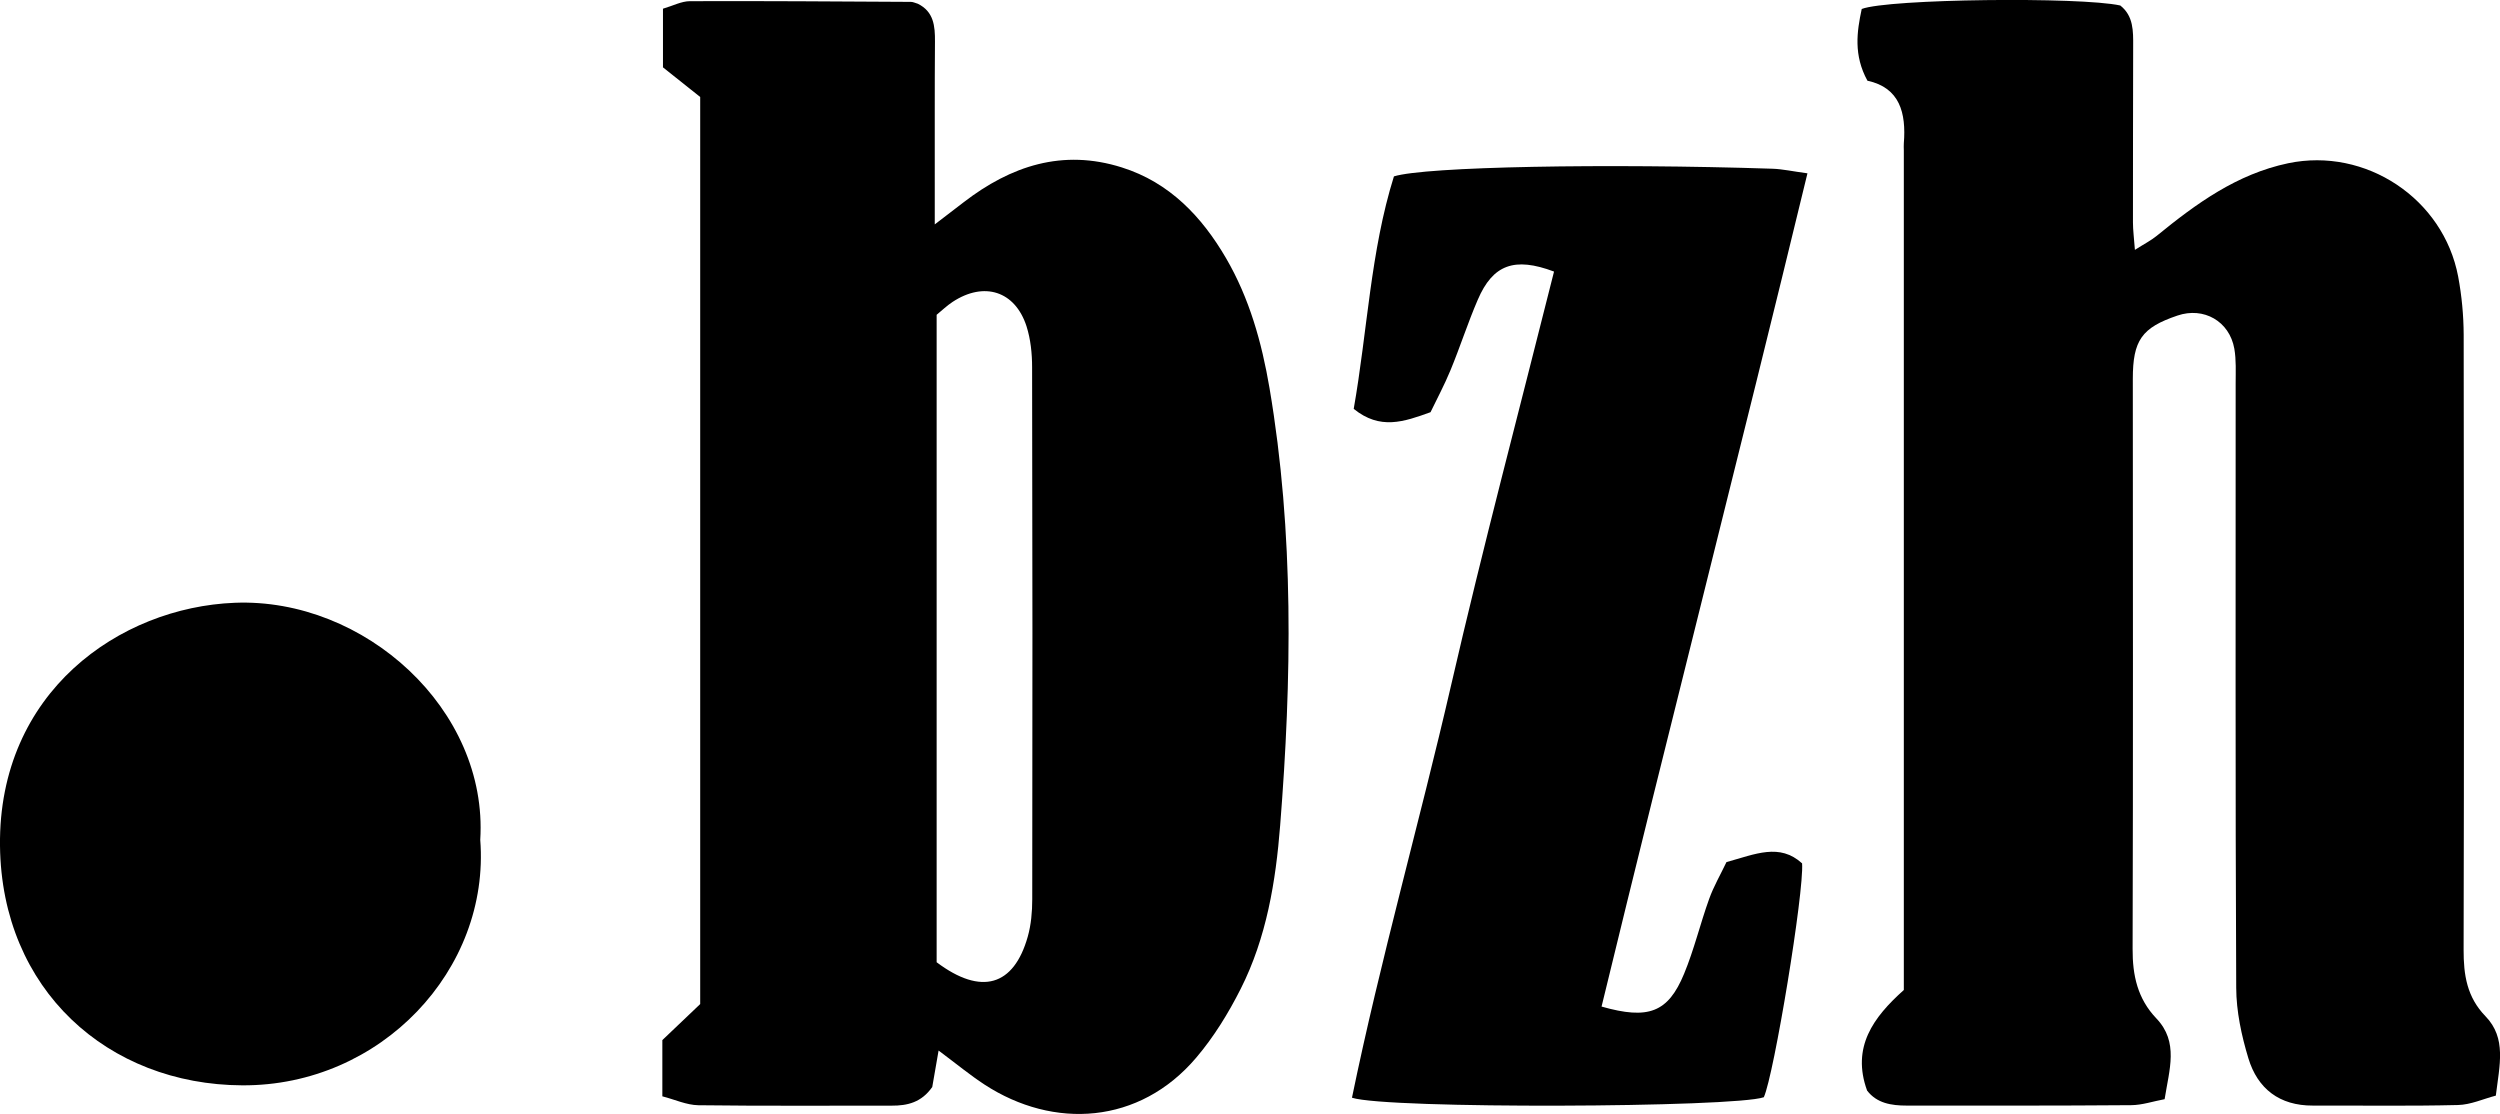 <?xml version="1.0" encoding="utf-8"?>
<!-- Generator: Adobe Illustrator 16.0.0, SVG Export Plug-In . SVG Version: 6.00 Build 0)  -->
<!DOCTYPE svg PUBLIC "-//W3C//DTD SVG 1.1//EN" "http://www.w3.org/Graphics/SVG/1.1/DTD/svg11.dtd">
<svg version="1.1" id="Calque_1" xmlns="http://www.w3.org/2000/svg" xmlns:xlink="http://www.w3.org/1999/xlink" x="0px" y="0px"
	 width="35.929px" height="16.009px" viewBox="0 0 35.929 16.009" enable-background="new 0 0 35.929 16.009" xml:space="preserve">
<g>
	<defs>
		<rect id="SVGID_1_" width="35.929" height="16.009"/>
	</defs>
	<clipPath id="SVGID_2_">
		<use xlink:href="#SVGID_1_"  overflow="visible"/>
	</clipPath>
	<path clip-path="url(#SVGID_2_)" fill="#000000" d="M3.372,8.663C1.718,8.729-0.024,9.947,0,12.155
		c0.023,2.069,1.55,3.434,3.482,3.443c1.994,0.01,3.564-1.665,3.42-3.528C7.018,10.196,5.237,8.588,3.372,8.663"/>
	<path clip-path="url(#SVGID_2_)" fill="#000000" d="M25.477,2.425c-2.384-0.078-4.995-0.031-5.444,0.11
		c-0.337,1.075-0.381,2.227-0.578,3.341c0.379,0.307,0.719,0.187,1.104,0.048c0.091-0.189,0.199-0.39,0.286-0.601
		c0.139-0.335,0.249-0.682,0.393-1.015c0.217-0.506,0.528-0.619,1.096-0.405c-0.496,1.979-1.021,3.954-1.479,5.944
		c-0.457,1.982-1.015,3.942-1.425,5.929c0.498,0.165,5.502,0.142,5.919-0.007c0.147-0.324,0.58-2.951,0.55-3.361
		c-0.323-0.294-0.669-0.134-1.087-0.018c-0.084,0.177-0.184,0.348-0.249,0.53c-0.128,0.355-0.216,0.728-0.36,1.075
		c-0.23,0.557-0.513,0.663-1.186,0.471c0.965-3.977,1.983-7.943,2.959-11.975C25.76,2.462,25.618,2.43,25.477,2.425"/>
	<path clip-path="url(#SVGID_2_)" fill="#000000" d="M17.62,3.71c-0.347-0.595-0.811-1.088-1.498-1.304
		c-0.851-0.269-1.594-0.022-2.273,0.501c-0.109,0.084-0.219,0.168-0.415,0.318c0-0.268,0-0.429,0-0.59
		c0.001-0.679-0.002-1.357,0.003-2.036c0.002-0.225-0.017-0.432-0.246-0.545c-0.036-0.01-0.068-0.027-0.099-0.027
		c-1.059-0.006-2.118-0.014-3.176-0.01c-0.122,0-0.244,0.066-0.388,0.108v0.843c0.188,0.15,0.355,0.282,0.535,0.426V14.43
		c-0.199,0.188-0.376,0.357-0.544,0.518v0.808c0.179,0.046,0.347,0.125,0.517,0.128c0.926,0.012,1.853,0.005,2.779,0.006
		c0.226,0.001,0.428-0.046,0.583-0.268c0.023-0.133,0.05-0.291,0.091-0.524c0.266,0.199,0.455,0.355,0.66,0.489
		c0.996,0.649,2.228,0.573,3.042-0.386c0.253-0.297,0.464-0.641,0.64-0.99c0.371-0.734,0.504-1.545,0.567-2.349
		c0.166-2.097,0.201-4.196-0.153-6.284C18.133,4.919,17.955,4.285,17.62,3.71 M14.77,13.463c-0.2,0.706-0.665,0.85-1.309,0.366
		V4.524c0.076-0.062,0.148-0.132,0.229-0.185c0.453-0.298,0.899-0.157,1.063,0.351c0.059,0.186,0.08,0.391,0.08,0.587
		c0.006,2.548,0.006,5.097,0.002,7.646C14.835,13.104,14.819,13.29,14.77,13.463"/>
	<path clip-path="url(#SVGID_2_)" fill="#000000" d="M35.406,13.649c0.007-2.945,0.006-5.891,0.001-8.836
		c-0.001-0.28-0.028-0.563-0.079-0.837c-0.212-1.124-1.332-1.862-2.443-1.63c-0.738,0.155-1.323,0.581-1.889,1.043
		c-0.082,0.067-0.179,0.116-0.314,0.202c-0.013-0.173-0.028-0.284-0.028-0.395c-0.001-0.844,0.002-1.688,0.003-2.532
		c0.001-0.217,0.006-0.434-0.185-0.585c-0.577-0.127-3.337-0.096-3.716,0.05c-0.07,0.327-0.119,0.663,0.082,1.031
		c0.466,0.1,0.558,0.464,0.523,0.9c-0.003,0.033,0,0.066,0,0.099v11.467v0.602c-0.439,0.392-0.754,0.821-0.528,1.445
		c0.139,0.182,0.347,0.216,0.568,0.216c1.076,0,2.151,0.003,3.228-0.006c0.157-0.001,0.313-0.055,0.48-0.086
		c0.067-0.428,0.206-0.82-0.118-1.16c-0.271-0.284-0.344-0.618-0.342-1c0.008-2.73,0.004-5.461,0.003-8.191
		c0-0.556,0.128-0.737,0.642-0.911c0.377-0.128,0.747,0.081,0.817,0.477c0.028,0.161,0.019,0.33,0.019,0.495
		c0.001,2.896-0.006,5.792,0.008,8.688c0.001,0.339,0.076,0.688,0.175,1.015c0.133,0.438,0.448,0.681,0.927,0.679
		c0.694-0.002,1.39,0.009,2.084-0.008c0.185-0.004,0.367-0.089,0.545-0.135c0.053-0.437,0.157-0.825-0.148-1.14
		C35.453,14.33,35.405,14.011,35.406,13.649"/>
</g>
</svg>
